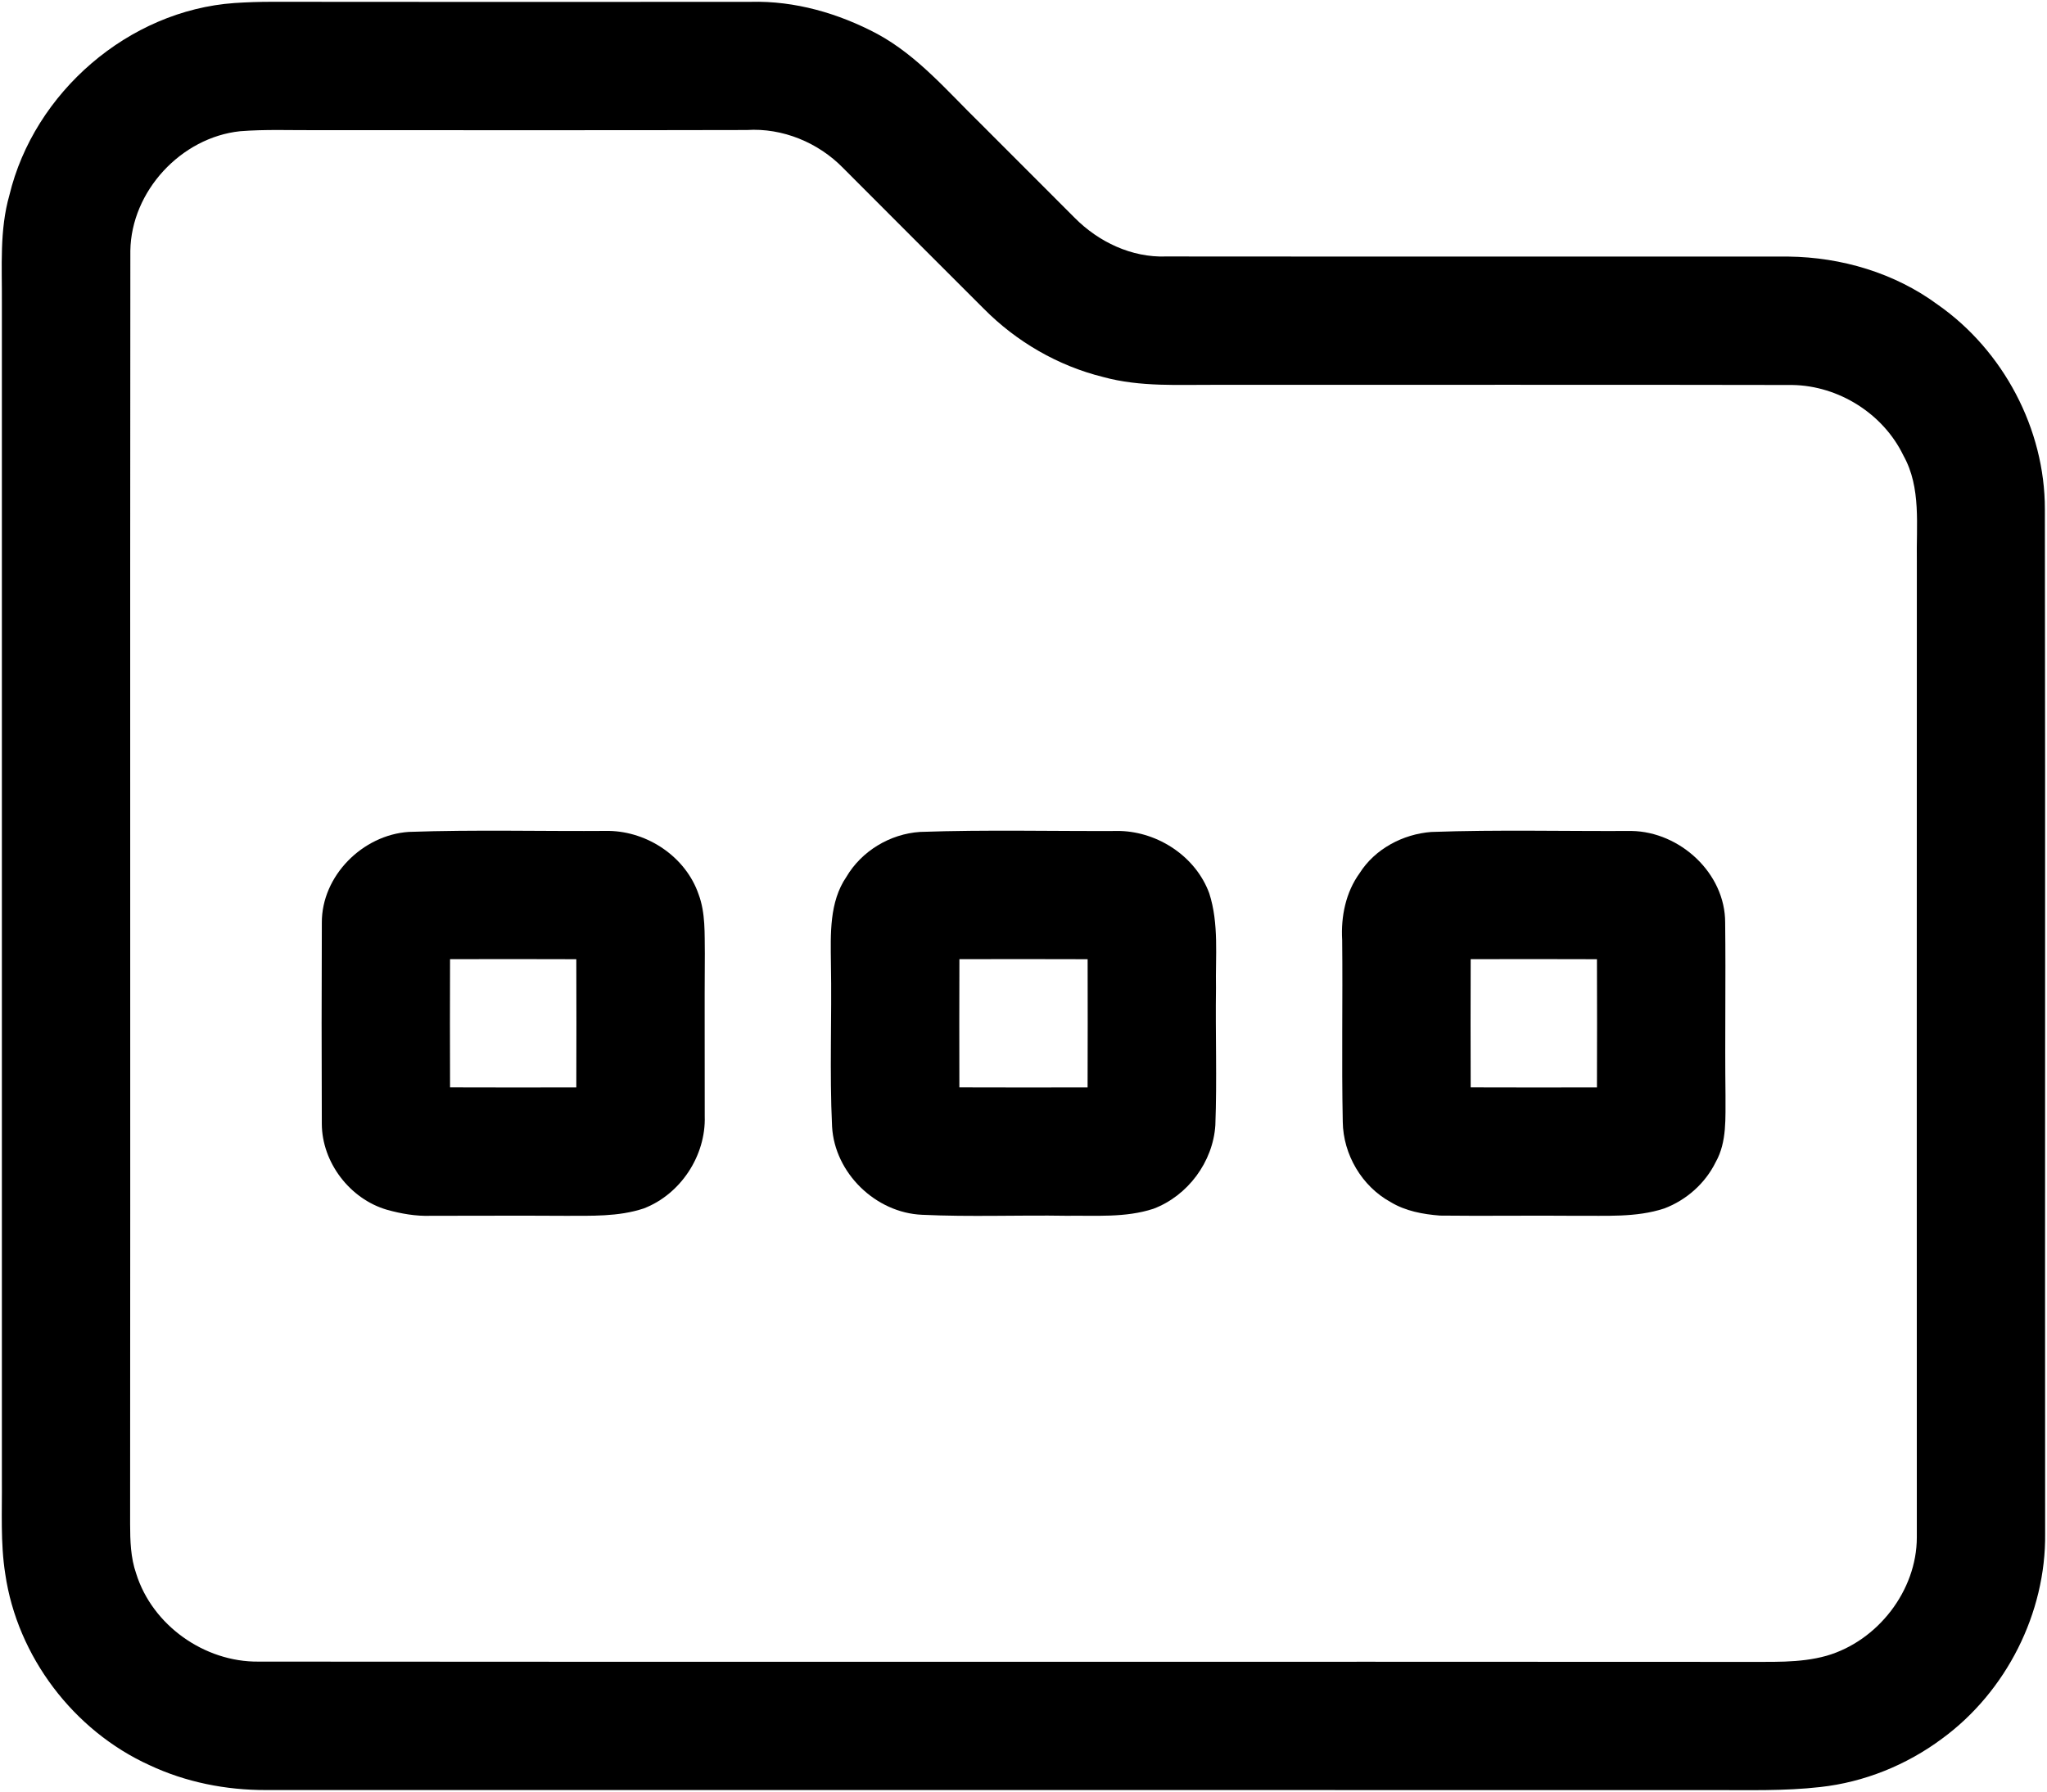 <?xml version="1.0" encoding="UTF-8" ?>
<!DOCTYPE svg PUBLIC "-//W3C//DTD SVG 1.1//EN" "http://www.w3.org/Graphics/SVG/1.1/DTD/svg11.dtd">
<svg width="1069pt" height="936pt" viewBox="0 0 1069 936" version="1.1" xmlns="http://www.w3.org/2000/svg">
<g id="#000000fe">
<path fill="#000000" opacity="1.00" d=" M 122.45 1.58 C 128.96 1.15 135.47 0.94 142.00 0.94 C 225.33 1.04 308.67 1.02 392.01 0.96 C 415.10 0.34 437.97 6.97 458.23 17.76 C 479.29 29.22 494.85 47.74 511.75 64.25 C 528.26 80.74 544.74 97.26 561.23 113.77 C 573.70 126.37 591.01 134.63 608.98 133.96 C 717.32 134.08 825.67 133.93 934.02 134.02 C 961.67 134.35 989.55 142.60 1011.91 159.11 C 1046.20 183.06 1067.93 224.08 1067.89 265.98 C 1068.17 444.32 1067.89 622.67 1068.03 801.01 C 1068.50 842.56 1047.69 883.66 1014.18 908.16 C 995.67 921.94 973.51 930.92 950.54 933.43 C 931.77 935.57 912.84 934.97 894.00 935.01 C 642.33 934.98 390.66 935.02 138.99 934.99 C 118.04 935.07 97.00 930.91 78.01 921.97 C 38.42 903.96 9.04 865.24 2.75 822.15 C 0.18 805.90 1.13 789.37 0.98 773.00 C 1.01 568.00 1.01 363.00 0.98 158.00 C 1.11 139.30 -0.30 120.17 4.90 101.96 C 17.82 48.26 67.14 5.48 122.45 1.58 M 125.43 68.54 C 94.54 71.78 68.53 99.88 68.07 130.99 C 67.87 352.66 68.12 574.34 67.95 796.01 C 67.97 804.73 68.20 813.60 71.12 821.94 C 79.56 848.95 106.80 868.22 135.00 867.91 C 393.33 868.15 651.66 867.87 910.00 868.05 C 924.64 867.89 939.62 868.87 953.89 864.86 C 980.54 857.15 1001.00 830.88 1001.02 803.02 C 1000.99 633.02 1000.97 463.01 1001.03 293.00 C 1000.67 274.63 1003.42 254.73 994.03 237.97 C 983.51 216.11 960.21 201.46 936.01 201.09 C 836.01 200.88 736.00 201.05 636.00 201.01 C 615.98 200.89 595.53 202.27 576.01 196.90 C 552.48 191.06 530.79 178.48 513.76 161.25 C 489.23 136.77 464.75 112.25 440.27 87.72 C 427.32 74.44 408.62 66.72 390.01 67.91 C 315.01 68.10 240.00 67.96 165.00 67.99 C 151.81 68.06 138.60 67.50 125.43 68.54 Z" />
<path fill="#000000" opacity="1.00" d=" M 213.44 434.53 C 248.27 433.30 283.16 434.28 318.02 434.01 C 338.39 434.38 358.09 447.64 364.81 467.08 C 368.50 476.98 367.92 487.63 368.08 498.00 C 367.88 526.34 368.09 554.68 368.03 583.02 C 368.70 603.62 355.41 623.84 336.14 631.22 C 322.88 635.61 308.76 635.00 295.00 635.06 C 271.66 634.91 248.32 635.05 224.99 635.05 C 217.22 635.32 209.50 633.97 202.05 631.89 C 182.73 626.26 168.15 607.20 168.06 587.03 C 167.92 552.01 167.92 516.98 168.07 481.97 C 167.95 457.50 189.35 436.14 213.44 434.53 M 235.03 501.01 C 234.95 523.33 234.96 545.65 235.03 567.97 C 257.01 568.05 278.99 568.03 300.97 567.99 C 301.05 545.66 301.04 523.35 300.97 501.03 C 278.99 500.94 257.01 500.96 235.03 501.01 Z" />
<path fill="#000000" opacity="1.00" d=" M 480.44 434.54 C 515.27 433.32 550.16 434.23 585.02 434.05 C 605.07 434.65 624.50 447.53 631.50 466.59 C 636.65 482.56 634.69 499.52 635.02 516.00 C 634.68 539.90 635.58 563.83 634.69 587.72 C 633.45 606.94 620.28 624.60 602.34 631.38 C 587.71 636.17 572.13 634.82 557.00 635.04 C 531.85 634.62 506.68 635.71 481.55 634.52 C 457.34 633.53 435.87 612.73 434.53 588.44 C 433.17 559.99 434.46 531.47 433.93 503.00 C 433.76 487.89 433.05 471.11 442.00 458.03 C 449.94 444.51 464.82 435.57 480.44 434.54 M 501.03 501.01 C 500.94 523.33 500.97 545.65 501.01 567.97 C 523.33 568.05 545.65 568.03 567.97 567.99 C 568.05 545.66 568.03 523.34 567.99 501.03 C 545.66 500.94 523.34 500.97 501.03 501.01 Z" />
<path fill="#000000" opacity="1.00" d=" M 747.44 434.56 C 782.27 433.31 817.17 434.24 852.02 434.04 C 877.34 434.44 901.01 456.11 900.93 481.97 C 901.28 511.97 900.75 541.99 901.10 572.00 C 901.01 583.72 901.96 596.42 895.98 607.01 C 890.53 618.11 880.68 626.84 869.14 631.21 C 854.25 636.10 838.40 634.87 823.00 635.05 C 799.33 634.82 775.66 635.23 751.99 634.94 C 743.06 634.24 733.93 632.57 726.18 627.85 C 711.20 619.64 701.44 603.01 701.23 585.96 C 700.58 554.31 701.26 522.65 700.92 490.99 C 700.21 478.78 702.77 466.07 710.05 456.05 C 718.05 443.38 732.68 435.69 747.44 434.56 M 768.03 501.01 C 767.95 523.33 767.95 545.65 768.03 567.97 C 790.00 568.05 811.99 568.03 833.97 567.99 C 834.05 545.66 834.04 523.35 833.97 501.03 C 811.99 500.94 790.01 500.96 768.03 501.01 Z" />
</g>
</svg>
